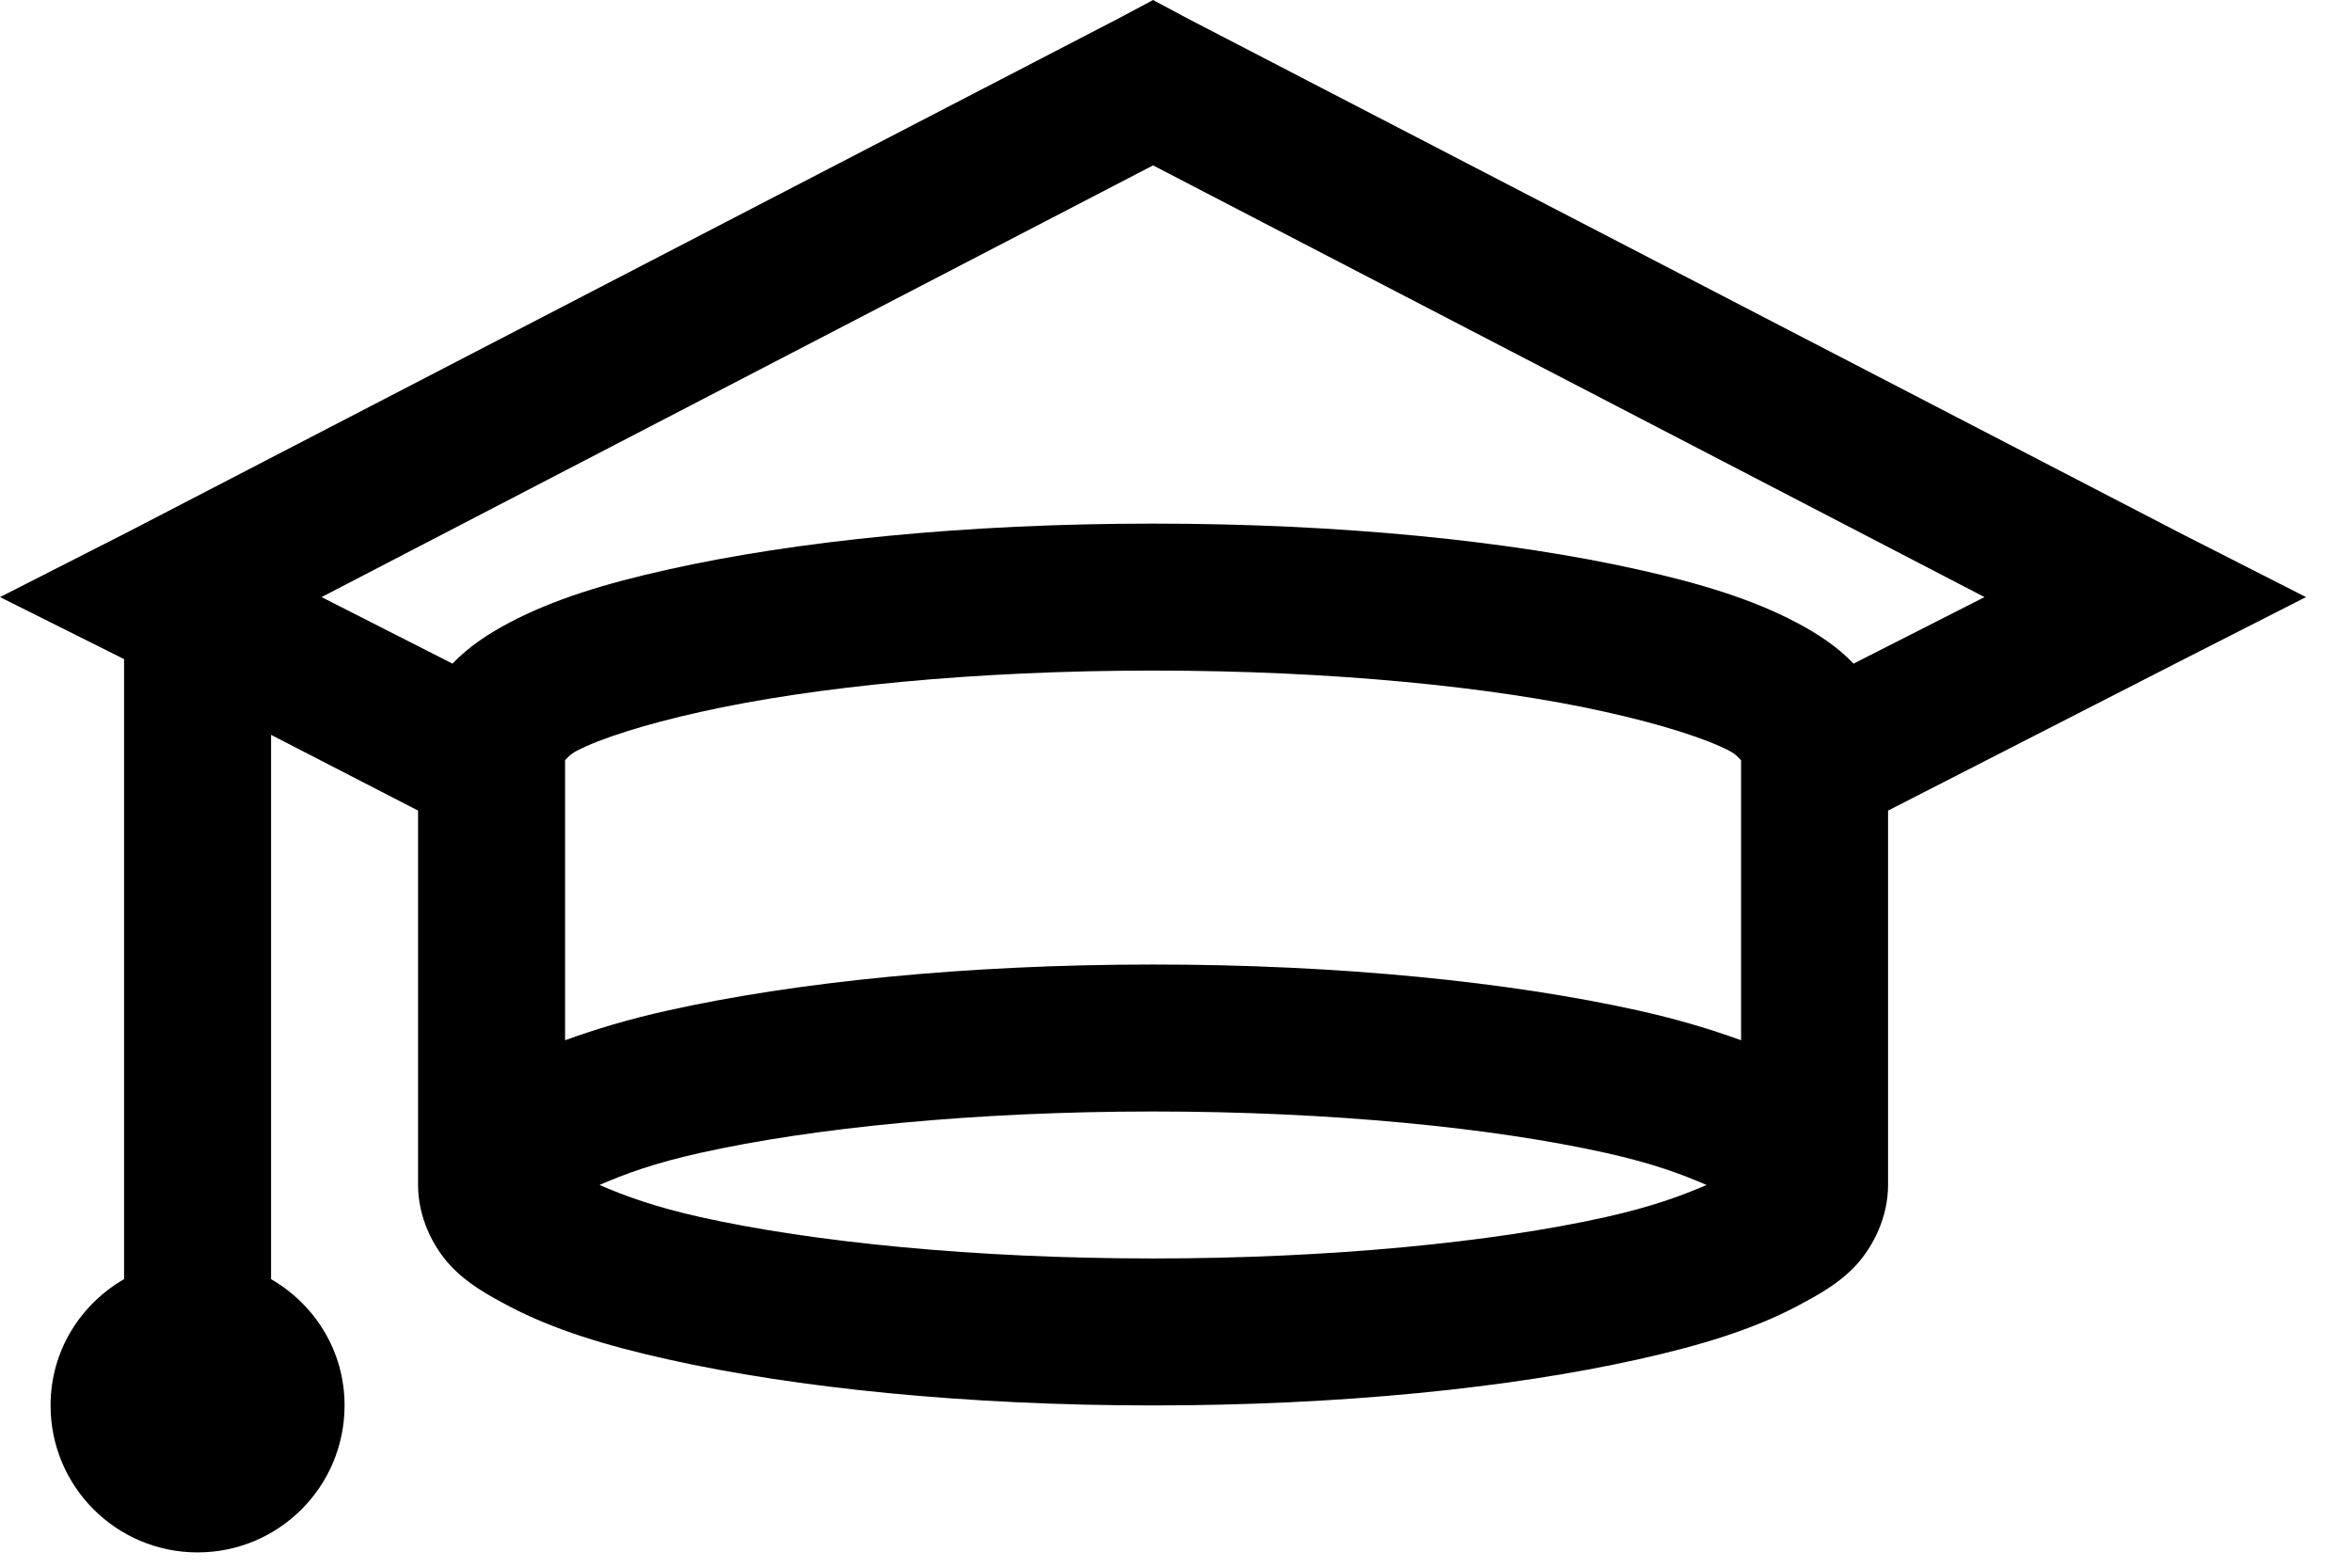 <?xml version="1.0" encoding="utf-8"?>
<svg xmlns="http://www.w3.org/2000/svg" fill="none" height="100%" overflow="visible" preserveAspectRatio="none" style="display: block;" viewBox="0 0 24 16" width="100%">
<path d="M11.766 0L11.414 0.188L1.289 5.438L0 6.094L1.266 6.727V13.055C0.817 13.315 0.516 13.79 0.516 14.344C0.516 15.173 1.187 15.844 2.016 15.844C2.845 15.844 3.516 15.173 3.516 14.344C3.516 13.79 3.214 13.315 2.766 13.055V7.5L4.266 8.273V12.094C4.266 12.425 4.418 12.724 4.594 12.914C4.77 13.104 4.983 13.219 5.203 13.336C5.646 13.567 6.17 13.731 6.82 13.875C8.121 14.165 9.855 14.344 11.766 14.344C13.676 14.344 15.41 14.165 16.711 13.875C17.361 13.731 17.886 13.567 18.328 13.336C18.548 13.219 18.762 13.104 18.938 12.914C19.113 12.724 19.266 12.425 19.266 12.094V8.273L22.242 6.75L23.531 6.094L22.242 5.438L12.117 0.188L11.766 0ZM11.766 1.688L20.25 6.094L18.914 6.773C18.744 6.595 18.539 6.463 18.328 6.352C17.889 6.12 17.361 5.956 16.711 5.812C15.413 5.522 13.685 5.344 11.766 5.344C9.847 5.344 8.118 5.522 6.82 5.812C6.17 5.956 5.643 6.12 5.203 6.352C4.992 6.463 4.787 6.595 4.617 6.773L3.281 6.094L11.766 1.688ZM11.766 6.844C13.597 6.844 15.243 7.011 16.383 7.266C16.951 7.392 17.408 7.538 17.648 7.664C17.725 7.705 17.736 7.734 17.766 7.758V10.617C17.452 10.503 17.109 10.4 16.711 10.312C15.41 10.023 13.676 9.844 11.766 9.844C9.855 9.844 8.121 10.023 6.82 10.312C6.422 10.4 6.079 10.503 5.766 10.617V7.758C5.795 7.734 5.807 7.705 5.883 7.664C6.123 7.538 6.58 7.392 7.148 7.266C8.288 7.011 9.935 6.844 11.766 6.844ZM11.766 11.344C13.585 11.344 15.24 11.511 16.383 11.766C16.857 11.871 17.156 11.982 17.414 12.094C17.156 12.205 16.857 12.316 16.383 12.422C15.24 12.677 13.585 12.844 11.766 12.844C9.946 12.844 8.291 12.677 7.148 12.422C6.674 12.316 6.375 12.205 6.117 12.094C6.375 11.982 6.674 11.871 7.148 11.766C8.291 11.511 9.946 11.344 11.766 11.344Z" fill="black" id="Vector"/>
</svg>